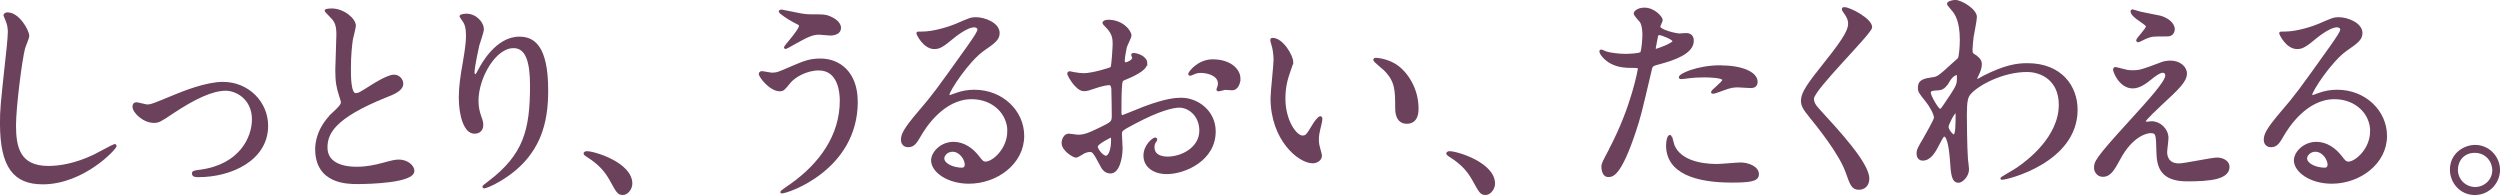 <?xml version="1.0" encoding="UTF-8"?><svg id="_レイヤー_2" xmlns="http://www.w3.org/2000/svg" viewBox="0 0 759.57 59.24"><defs><style>.cls-1{fill:#6b415b;stroke:#6b415b;stroke-miterlimit:10;stroke-width:.57px;}</style></defs><g id="design"><g><path class="cls-1" d="m8.6,10.91c0,.66-1.12,3.17-1.25,3.7-.92,3.37-2.77,17.95-2.77,23.49,0,6.67,1.25,12.6,10.1,12.6,3.23,0,7.99-.66,13.86-3.43.99-.46,6.01-3.23,6.27-3.23s.33.2.33.33c0,.73-9.77,11.35-22.17,11.35C4.38,55.72.28,50.77.28,37.5c0-4.09.13-5.41,1.52-18.35.26-2.18.86-7.59.86-9.44,0-1.19-.2-2.31-.59-3.23-.07-.2-.73-1.72-.73-1.78,0-.46.53-.66.92-.66,3.43,0,6.34,5.34,6.34,6.86Z"/><path class="cls-1" d="m40.54,32.42c0-.79.4-1.06.92-1.06s2.77.66,3.23.66c1.25,0,1.98-.33,8.38-2.97,2.57-1.06,9.57-3.89,14.65-3.89,7.66,0,13.46,5.94,13.46,13.07,0,10.16-10.76,15.31-20.92,15.31-.66,0-1.65,0-1.65-.79,0-.59.26-.66,2.31-.92,12.08-1.65,15.91-10.03,15.91-15.57,0-6.2-4.88-8.98-8.25-8.98-4.16,0-9.64,2.64-16.1,6.93-3.83,2.57-4.29,2.84-5.74,2.84-3.17,0-6.2-3.04-6.2-4.62Z"/><path class="cls-1" d="m101.03,34.6c1.98-1.85,2.84-2.71,2.84-3.56,0-.2-.46-1.72-.59-2.05-.79-2.51-1.12-4.03-1.12-7.72,0-1.52.33-9.17.33-10.89,0-3.3-.92-4.29-1.98-5.35-1.39-1.45-1.58-1.65-1.58-1.85,0-.26,1.58-.33,1.78-.33,3.76,0,7.13,3.04,7.13,4.95,0,.59-.79,3.56-.92,4.22-.26,1.85-.59,4.88-.59,8.71,0,2.51,0,7.85,1.72,7.85.92,0,1.32-.26,4.88-2.51.73-.46,4.88-3.1,6.8-3.1,1.52,0,2.51,1.32,2.51,2.44,0,1.98-2.71,3.04-5.08,3.96-15.71,6.33-17.95,11.15-17.95,15.44s3.83,6.14,9.17,6.14c3.3,0,5.94-.66,7.92-1.19,2.97-.79,3.7-.99,4.95-.99,2.24,0,4.36,1.52,4.36,3.17,0,3.37-13.46,3.7-16.96,3.7-3.04,0-12.61,0-12.61-10.36,0-1.85.53-6.4,5.02-10.69Z"/><path class="cls-1" d="m155.99,14.34c-5.61,0-10.89,9.24-10.89,16.23,0,2.11.33,3.3.86,4.88.46,1.25.59,1.78.59,2.51,0,2.18-1.78,2.38-2.38,2.38-3.04,0-4.49-5.48-4.49-10.69,0-3.37.53-6.86,1.19-10.49.92-5.41.99-6.86.99-8.45,0-2.31-.4-3.3-.86-4.09-.13-.26-1.12-1.58-1.12-1.72s.79-.46,1.78-.46c3.04,0,5.08,2.64,5.08,4.42,0,.79-1.19,4.16-1.39,4.88-.13.53-1.45,6.53-1.45,8.18,0,.2,0,.92.53.92.33,0,.73-.79,1.19-1.65.73-1.45,5.21-9.77,12.14-9.77,4.09,0,8.51,2.18,8.51,16.04,0,9.3-1.85,19.86-14.39,27.32-2.64,1.58-4.49,2.18-4.75,2.18-.13,0-.26-.07-.26-.2,0-.2.13-.33,1.65-1.45,10.82-8.18,12.8-15.84,12.8-29.3,0-7.26-1.32-11.68-5.35-11.68Z"/><path class="cls-1" d="m189.26,58.95c-1.39,0-1.65-.46-3.83-4.42-1.32-2.31-3.04-4.62-6.93-7.06-.2-.13-.92-.59-.92-.79s.2-.46.73-.46c2.31,0,13.53,3.43,13.53,9.57,0,1.58-1.32,3.17-2.57,3.17Z"/><path class="cls-1" d="m260.33,30.9c0,20.52-20.99,27.58-22.77,27.58-.07,0-.2,0-.2-.13,0-.2,2.57-1.98,2.9-2.18,8.97-6.33,15.18-14.98,15.18-25.61,0-2.11-.4-9.44-6.67-9.44-3.76,0-7.39,2.11-8.84,3.89-1.78,2.18-1.98,2.44-3.04,2.44-2.84,0-6.07-4.16-6.07-5.02,0-.33.4-.53.66-.53.46,0,2.57.46,3.04.46,1.52,0,1.98-.2,6.07-1.98,3.7-1.58,5.41-2.31,8.71-2.31,5.68,0,11.02,3.96,11.02,12.8Zm-16.43-26.46c1.19.2,2.24.2,3.04.2,3.17,0,3.89,0,5.21.59,2.71,1.12,3.1,2.64,3.1,3.23,0,1.65-1.78,2.05-3.04,2.05-.53,0-2.84-.26-3.3-.26-2.18,0-3.7.79-7.99,3.17-.33.2-2.05,1.19-2.18,1.19s-.26-.07-.26-.26c0-.26,4.55-5.21,4.55-6.47,0-.4-.13-.53-1.39-1.12-1.98-.99-4.75-2.9-4.75-3.23s.53-.33.66-.33c.2,0,5.35,1.12,6.34,1.25Z"/><path class="cls-1" d="m306.35,39.88c0-5.41-4.55-10.03-11.15-10.03-8.71,0-14.32,9.04-15.51,11.09-1.32,2.24-1.98,3.5-3.76,3.5-1.58,0-1.91-1.32-1.91-1.85,0-1.65.53-3.1,5.21-8.58,4.29-5.02,4.95-5.87,14.92-19.86,2.18-3.1,3.1-4.49,3.1-5.21,0-.46-.46-.92-1.25-.92-2.44,0-6.34,3.3-7.46,4.22-2.64,2.18-3.56,2.38-4.69,2.38-3.1,0-5.15-4.22-5.15-4.55,0-.2.2-.2,1.58-.2,3.5,0,8.38-1.58,10.23-2.38,4.09-1.78,4.55-1.98,6-1.98,2.64,0,6.93,1.65,6.93,4.55,0,1.91-1.52,2.97-4.69,5.15-4.75,3.37-10.56,12.41-10.56,13.53,0,.2.2.46.4.46.4-.13,1.25-.46,1.65-.59,2.11-.79,3.96-1.06,5.81-1.06,8.45,0,14.85,6.27,14.85,13.73,0,8.38-8.12,14.25-16.5,14.25-6.53,0-11.22-3.5-11.22-6.8,0-2.38,2.77-5.35,6.53-5.35,3.1,0,5.68,1.85,7.52,4.22.92,1.19,1.32,1.78,2.24,1.78,2.24,0,6.86-4.03,6.86-9.5Zm-16.96,5.94c-1.58,0-2.77,1.25-2.77,2.31,0,1.72,2.84,3.1,5.67,3.1.66,0,1.12-.46,1.12-1.19,0-1.58-1.58-4.22-4.03-4.22Z"/><path class="cls-1" d="m348.29,19.22c0,2.18-5.02,4.16-6.6,4.82-.92.33-.99.59-1.12,2.9-.13,1.45-.13,6.8-.13,7.13,0,.4,0,1.19.59,1.19.2,0,5.61-2.24,6.67-2.64,6.53-2.44,9.5-2.64,11.22-2.64,4.82,0,10.16,3.76,10.16,9.96,0,8.71-9.17,12.67-14.58,12.67-3.76,0-6.8-1.91-6.8-5.35,0-3.1,2.71-5.21,3.3-5.21.2,0,.33.2.33.33,0,.2-.13.33-.26.53-.2.26-.59.79-.59,1.78,0,3.17,3.63,3.17,4.29,3.17,4.36,0,9.9-2.9,9.9-8.18,0-4.69-3.5-7.26-6.33-7.26-1.85,0-5.94.86-13.66,4.95-3.7,1.98-4.09,2.18-4.09,3.3,0,.73.2,3.7.2,4.36,0,3.04-.99,7.39-3.37,7.39-1.78,0-2.51-1.39-3.04-2.44-2.11-4.09-2.44-4.09-3.3-4.09-.59,0-1.25.26-1.65.4-.4.2-2.05,1.32-2.51,1.32-.73,0-4.09-1.98-4.09-4.16,0-1.19.73-2.57,1.91-2.57.4,0,2.31.33,2.71.33,1.78,0,2.97-.33,6.86-2.24,3.37-1.65,3.76-1.85,3.76-3.7,0-1.52-.07-7.13-.13-8.25,0-.46-.2-1.45-.92-1.45-.79,0-2.64.46-3.04.59-3.37,1.12-3.7,1.25-4.69,1.25-2.24,0-4.75-4.55-4.75-5.02,0-.33.26-.46.53-.46.2,0,.99.26,1.19.26,1.19.2,2.18.33,3.04.33,2.38,0,7.99-1.58,8.38-1.98.33-.46.66-6.47.66-7.19,0-2.05-.33-3.37-2.18-5.28-.13-.13-.92-.92-.92-1.06,0-.59,1.06-.73,1.45-.73,4.42,0,6.8,3.23,6.8,4.49,0,.59-1.25,2.97-1.39,3.43-.07.46-.66,3.1-.66,4.29,0,.26.13.73.53.73.46,0,2.31-.73,2.31-1.65,0-.13-.33-.79-.33-.92,0-.07.13-.2.26-.26.92-.13,4.09.79,4.09,2.84Zm-15.05,25.28c0,.99,1.78,3.1,2.77,3.1.92,0,1.85-1.85,1.85-5.08,0-.26,0-.92-.2-1.06-.2,0-4.42,2.11-4.42,3.04Zm43.36-20.52c0,1.39-.79,3.17-2.18,3.17-.4,0-1.91-.13-2.24-.13-.33.07-1.72.46-1.98.46-.13,0-.33-.07-.33-.33,0-.13.2-.46.2-.53.13-.4.26-.73.26-1.19,0-2.64-3.3-3.56-5.54-3.56-1.06,0-1.65.26-2.57.66-.26.13-.46.2-.66.2s-.26-.07-.26-.26c0-.46,2.77-4.16,7.13-4.16,5.08,0,8.18,2.64,8.18,5.68Z"/><path class="cls-1" d="m392.63,18.83c0,.53-.13.73-.79,2.64-.92,2.57-1.58,5.02-1.58,8.51,0,6.67,3.43,11.48,5.48,11.48,1.12,0,1.39-.33,3.37-3.63.4-.66,1.52-2.24,2.05-2.24.2,0,.33.26.33.53s-.13,1.12-.2,1.32c-.73,3.04-.86,3.63-.86,5.02,0,1.12.2,1.98.4,2.64.2.73.53,1.85.53,2.18,0,1.32-1.39,2.05-2.51,2.05-4.22,0-12.54-6.93-12.54-19.53,0-1.85.92-9.96.92-11.68,0-1.32-.26-3.1-.46-3.83-.46-1.65-.53-1.85-.53-2.24,0-.2.26-.26.4-.26,3.04,0,6.01,5.28,6.01,7.06Zm32.21,1.52c3.37,2.71,5.87,7.39,5.87,12.61,0,1.25-.13,4.36-3.3,4.36s-3.23-3.56-3.23-4.42c0-5.48,0-8.25-3.5-11.75-.53-.53-3.17-2.57-3.17-2.97,0-.2.26-.33.59-.33.07,0,3.89.2,6.73,2.51Z"/><path class="cls-1" d="m451.37,58.95c-1.39,0-1.65-.46-3.83-4.42-1.32-2.31-3.04-4.62-6.93-7.06-.2-.13-.92-.59-.92-.79s.2-.46.73-.46c2.31,0,13.53,3.43,13.53,9.57,0,1.58-1.32,3.17-2.57,3.17Z"/><path class="cls-1" d="m489.19,45.29c6.8-12.87,8.71-24.22,8.71-24.29,0-.66-.26-.66-2.38-.66-1.39,0-3.7-.07-5.87-1.19-2.11-1.06-3.43-2.9-3.43-3.56,0-.2.2-.26.26-.26.26,0,1.25.53,1.52.59.99.33,3.7.73,5.87.73.99,0,4.16-.13,4.69-.59.53-.46.73-4.95.73-5.41,0-.53,0-2.77-.79-4.09-.26-.33-1.85-1.98-1.85-2.44,0-.66,1.25-1.52,2.97-1.52,2.97,0,5.28,2.71,5.28,3.5,0,.33-.73,1.65-.73,1.98,0,1.25,5.28,2.38,5.94,2.38.26,0,1.72-.13,2.05-.13.53,0,2.18,0,2.18,2.05,0,3.7-5.61,5.61-9.96,6.8-2.24.59-2.51.66-2.77,1.85-3.37,14.39-3.43,14.45-4.82,18.74-4.55,13.73-6.93,13.73-8.18,13.73-1.58,0-1.78-2.18-1.78-2.9,0-.79.33-1.45,2.38-5.28Zm13.92-30.16c.33,0,5.34-1.78,5.34-2.64,0-.66-3.56-2.11-4.29-2.11-.4,0-.59.13-.73.79-.26,1.32-.26,1.52-.59,3.1-.07.46-.13.86.26.86Zm5.02,27.98c1.39,5.74,8.51,7,13.53,7,1.12,0,6.14-.46,7.19-.46,2.24,0,5.28,1.12,5.28,3.3,0,1.91-2.44,2.24-8.05,2.24-10.69,0-19.6-2.71-19.6-11.02,0-1.52.4-2.9.92-2.9.26,0,.66,1.65.73,1.85Zm14.58-22.97c6.27,0,11.02,1.85,11.02,4.75,0,1.58-1.39,1.58-1.91,1.58-.59,0-3.17-.2-3.7-.2-1.19,0-2.18,0-4.88,1.06-1.65.59-2.31.86-2.77.86-.13,0-.33,0-.33-.2,0-.46,3.43-2.97,3.43-3.7,0-.99-4.69-1.06-5.68-1.06-1.45,0-3.23.07-4.75.26-.4.07-1.91.26-2.18.26-.07,0-.53,0-.59-.13-.46-.86,5.28-3.5,12.34-3.5Z"/><path class="cls-1" d="m560.41,2.46c1.58,0,8.12,3.37,8.12,5.81,0,1.78-17.69,18.87-17.69,21.71,0,1.12.53,2.11,1.98,3.63,5.87,6.4,14.85,16.1,14.85,20.66,0,2.18-1.45,3.1-2.84,3.1-2.05,0-2.44-1.25-3.83-5.15-2.05-5.81-9.24-14.58-10.96-16.7-2.05-2.51-2.57-3.5-2.57-4.88,0-1.78.86-3.76,5.35-9.37,6.53-8.18,8.97-11.61,8.97-14.06,0-1.39-.59-2.38-1.65-3.83-.2-.33-.33-.59-.2-.79.07-.13.26-.13.46-.13Z"/><path class="cls-1" d="m600.13,16.98c1.72,1.06,1.72,2.11,1.72,2.57,0,1.12-.4,2.05-.92,3.17-.2.4-.46.92-.46,1.25,0,.2.13.33.26.33.33,0,1.58-.86,1.91-.99,6.53-3.3,10.1-3.83,13.33-3.83,10.29,0,14.98,6.86,14.98,13.86,0,15.84-21.12,20.99-22.64,20.99-.13,0-.26,0-.26-.13,0-.2,4.16-2.51,4.88-3.04,3.3-2.24,12.87-9.5,12.87-19.34,0-7.52-5.48-10.23-9.96-10.23-7.26,0-14.78,3.96-17.29,6.8-.86.99-1.25,2.11-1.25,6.6,0,1.45.07,9.83.33,13.33.07.53.33,2.71.33,3.1,0,2.11-1.91,3.83-2.9,3.83-1.85,0-2.05-2.38-2.31-6.4-.13-1.39-.53-7.66-2.11-7.66-.33,0-1.19,1.65-1.72,2.71-.99,1.91-2.38,4.62-4.75,4.62-.79,0-1.58-.53-1.58-1.85,0-1.12.33-1.72,1.98-4.49.66-1.19,3.3-5.74,3.3-6.4,0-1.19-1.39-3.63-2.57-5.08-2.11-2.64-2.31-2.9-2.31-4.09,0-2.24,1.78-2.51,4.49-2.9,1.12-.2,1.52-.26,5.94-4.36.33-.33,1.65-1.39,1.72-1.58.33-.66.59-3.56.59-5.61,0-5.87-1.52-8.05-2.64-9.31-1.12-1.32-1.25-1.45-1.25-1.72,0-.53,1.58-.86,2.24-.86,1.78,0,6.27,2.71,6.27,4.88,0,.99-.86,5.15-.99,6.01-.13,1.06-.33,3.1-.33,3.83,0,1.25.07,1.32,1.12,1.98Zm-8.18,7.85c-.59.92-1.32,2.18-2.84,2.31-2.11.13-2.77.2-2.77,1.06,0,.92,2.38,5.15,3.1,5.15.4,0,.59-.33,1.32-1.39,4.09-6.01,4.09-6.14,4.09-8.51,0-.53,0-.86-.26-.92-.4-.07-1.52.4-2.64,2.31Zm-.2,13.73c0,.86,1.32,2.57,1.91,2.57.79,0,.79-3.56.79-6.6,0-.26-.13-.4-.33-.4-.53,0-2.38,3.63-2.38,4.42Z"/><path class="cls-1" d="m656.71,19.16c.92-.33,1.91-.46,2.77-.46,2.64,0,4.69,1.65,4.69,3.63,0,2.38-2.51,4.69-7.66,9.44-.73.73-4.88,4.55-4.88,5.08,0,.26.33.4.66.4.13,0,1.25-.13,1.45-.13,2.44,0,4.82,2.18,4.82,4.82,0,.66-.4,3.63-.4,4.29s.13,3.7,3.83,3.7c1.85,0,9.97-1.78,11.62-1.78,1.78,0,3.5.99,3.5,2.51,0,3.56-5.48,4.16-12.61,4.16-7.85,0-8.97-4.16-9.04-8.71-.13-5.35-.13-5.94-2.11-5.94-1.32,0-5.68,1.19-9.31,7.92-1.85,3.37-2.9,5.35-5.15,5.35-1.65,0-2.38-1.52-2.38-2.38,0-1.78,0-2.51,10.82-14.32,5.68-6.27,10.82-11.88,10.82-13.79,0-.73-.4-1.12-1.12-1.12-.92,0-2.77,1.39-3.7,2.18-1.52,1.25-3.43,2.57-5.35,2.57-3.83,0-5.68-4.75-5.68-5.41,0-.26.13-.53.46-.53.2,0,1.72.46,1.85.46.92.26,1.85.53,3.23.53,2.24,0,2.9-.2,8.84-2.44Zm-6.86-15.44c.99.26,5.61,1.12,6.47,1.32,2.18.59,4.16,2.11,4.16,3.89,0,.53-.4,1.85-1.85,1.85-4.62,0-4.75,0-6.34.59-.46.13-2.31,1.19-2.71,1.19-.13,0-.26-.13-.26-.33,0-.46,2.97-3.43,2.97-4.22,0-.4-1.06-1.06-2.44-2.05-2.05-1.39-2.24-2.18-2.24-2.51,0-.2.13-.33.26-.33.2,0,1.65.53,1.98.59Z"/><path class="cls-1" d="m720.41,39.88c0-5.41-4.55-10.03-11.15-10.03-8.71,0-14.32,9.04-15.51,11.09-1.32,2.24-1.98,3.5-3.76,3.5-1.58,0-1.91-1.32-1.91-1.85,0-1.65.53-3.1,5.21-8.58,4.29-5.02,4.95-5.87,14.92-19.86,2.18-3.1,3.1-4.49,3.1-5.21,0-.46-.46-.92-1.25-.92-2.44,0-6.34,3.3-7.46,4.22-2.64,2.18-3.56,2.38-4.69,2.38-3.1,0-5.15-4.22-5.15-4.55,0-.2.2-.2,1.58-.2,3.5,0,8.38-1.58,10.23-2.38,4.09-1.78,4.55-1.98,6-1.98,2.64,0,6.93,1.65,6.93,4.55,0,1.91-1.52,2.97-4.69,5.15-4.75,3.37-10.56,12.41-10.56,13.53,0,.2.2.46.4.46.4-.13,1.25-.46,1.65-.59,2.11-.79,3.96-1.06,5.81-1.06,8.45,0,14.85,6.27,14.85,13.73,0,8.38-8.12,14.25-16.5,14.25-6.53,0-11.22-3.5-11.22-6.8,0-2.38,2.77-5.35,6.53-5.35,3.1,0,5.68,1.85,7.52,4.22.92,1.19,1.32,1.78,2.24,1.78,2.24,0,6.86-4.03,6.86-9.5Zm-16.96,5.94c-1.58,0-2.77,1.25-2.77,2.31,0,1.72,2.84,3.1,5.67,3.1.66,0,1.12-.46,1.12-1.19,0-1.58-1.58-4.22-4.03-4.22Z"/><path class="cls-1" d="m759.29,51.63c0,3.7-2.97,7.33-7.39,7.33s-7.26-3.7-7.26-7.39c0-5.02,4.36-7.26,7.33-7.26,4.29,0,7.33,3.56,7.33,7.33Zm-12.8-.07c0,3.04,2.44,5.54,5.54,5.54,2.84,0,5.48-2.24,5.48-5.41,0-2.57-1.98-5.54-5.61-5.54s-5.41,2.84-5.41,5.41Z"/></g></g></svg>